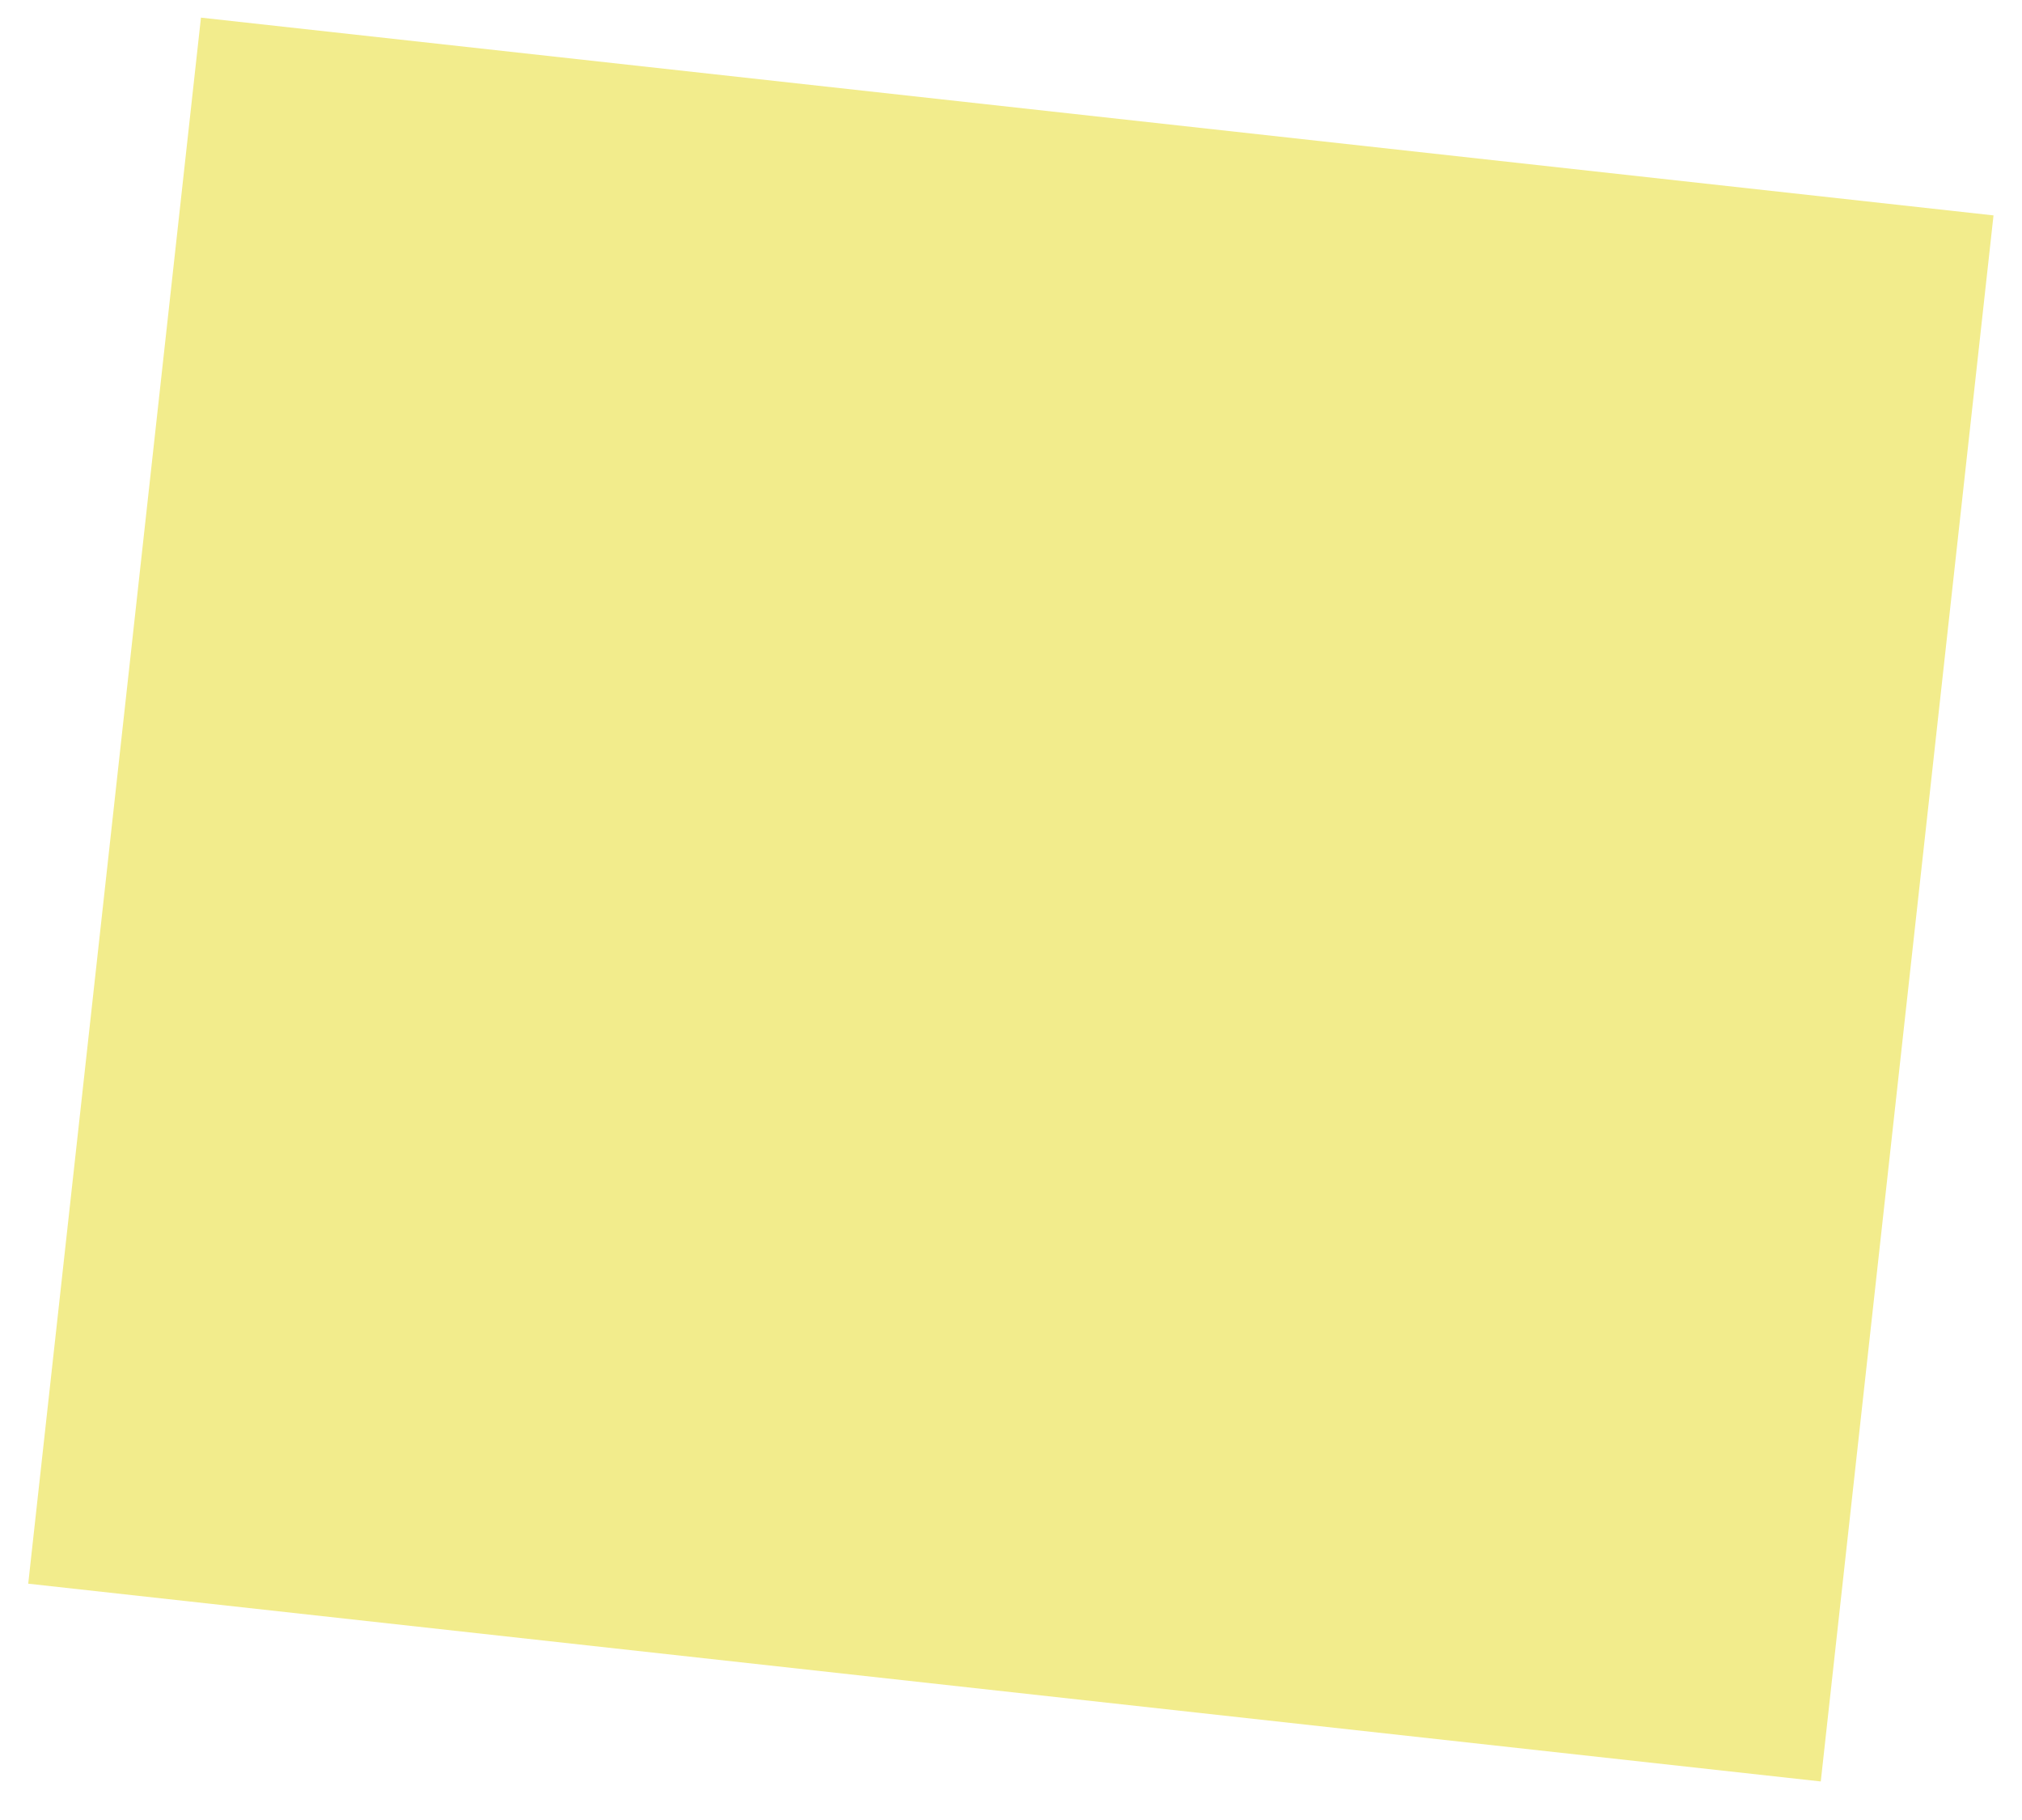 <?xml version="1.0" encoding="UTF-8"?> <svg xmlns="http://www.w3.org/2000/svg" width="2293" height="2064" viewBox="0 0 2293 2064" fill="none"> <g filter="url(#filter0_d_1607_607)"> <rect x="227.891" y="16" width="2045.13" height="1786.52" transform="rotate(6.295 227.891 16)" fill="#F2EC8C"></rect> </g> <defs> <filter id="filter0_d_1607_607" x="0" y="0" width="2292.7" height="2064" filterUnits="userSpaceOnUse" color-interpolation-filters="sRGB"> <feFlood flood-opacity="0" result="BackgroundImageFix"></feFlood> <feColorMatrix in="SourceAlpha" type="matrix" values="0 0 0 0 0 0 0 0 0 0 0 0 0 0 0 0 0 0 127 0" result="hardAlpha"></feColorMatrix> <feMorphology radius="1" operator="dilate" in="SourceAlpha" result="effect1_dropShadow_1607_607"></feMorphology> <feOffset dy="4"></feOffset> <feGaussianBlur stdDeviation="3.5"></feGaussianBlur> <feComposite in2="hardAlpha" operator="out"></feComposite> <feColorMatrix type="matrix" values="0 0 0 0 0 0 0 0 0 0 0 0 0 0 0 0 0 0 0.25 0"></feColorMatrix> <feBlend mode="normal" in2="BackgroundImageFix" result="effect1_dropShadow_1607_607"></feBlend> <feBlend mode="normal" in="SourceGraphic" in2="effect1_dropShadow_1607_607" result="shape"></feBlend> </filter> </defs> </svg> 